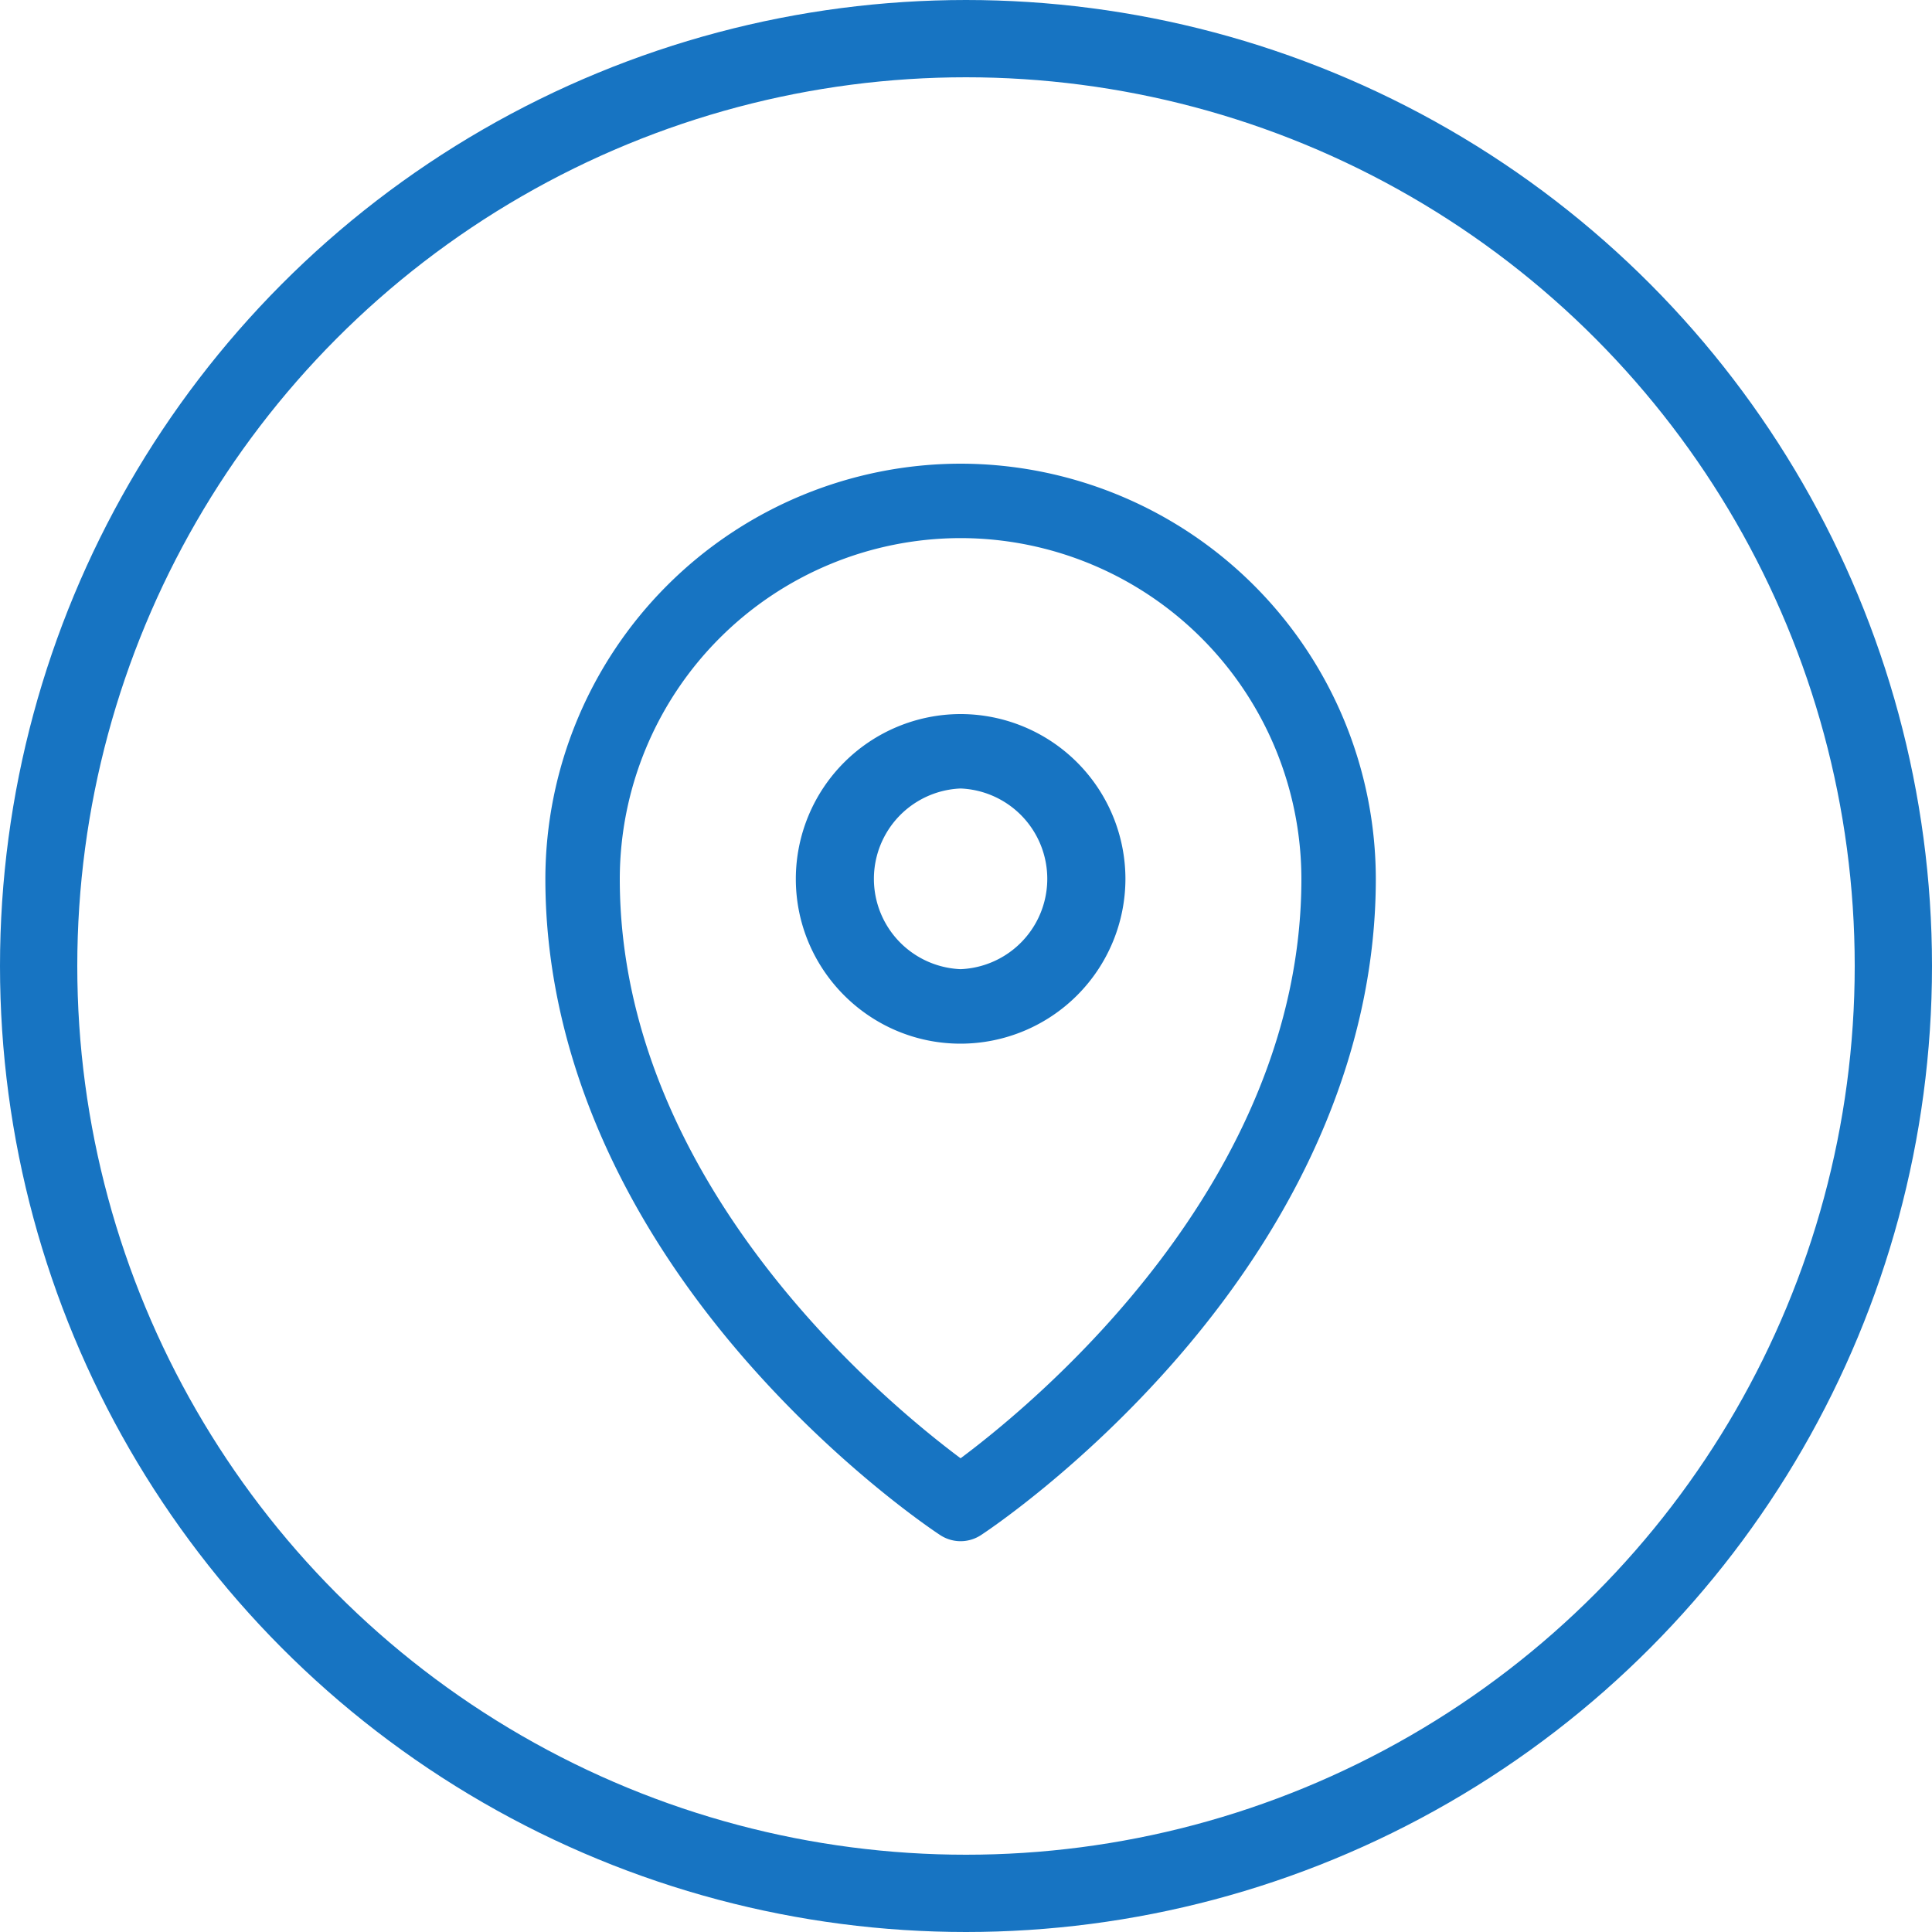 <?xml version="1.0" encoding="UTF-8"?>
<svg xmlns="http://www.w3.org/2000/svg" width="25" height="25" viewBox="0 0 25 25">
  <g fill="none" fill-rule="evenodd">
    <circle stroke="#1774C2" cx="12.5" cy="12.5" r="12"></circle>
    <g fill="#1774C2" fill-rule="nonzero">
      <path d="M12.43 6a5.38 5.38 0 0 0-5.373 5.373c0 2.118.887 4.26 2.563 6.194 1.253 1.445 2.494 2.263 2.546 2.297a.481.481 0 0 0 .528 0c.052-.034 1.293-.852 2.546-2.297 1.677-1.935 2.563-4.076 2.563-6.194A5.38 5.38 0 0 0 12.43 6zm0 12.87c-.988-.737-4.41-3.57-4.41-7.497a4.415 4.415 0 0 1 4.41-4.41 4.415 4.415 0 0 1 4.41 4.41c0 3.926-3.422 6.76-4.41 7.497z"></path>
      <path d="M12.43 9.24a2.135 2.135 0 0 0-2.132 2.133c0 1.175.956 2.132 2.132 2.132a2.135 2.135 0 0 0 2.133-2.132A2.135 2.135 0 0 0 12.43 9.24zm0 3.301a1.17 1.17 0 0 1 0-2.338 1.17 1.17 0 0 1 0 2.338z"></path>
    </g>
  </g>
</svg>
